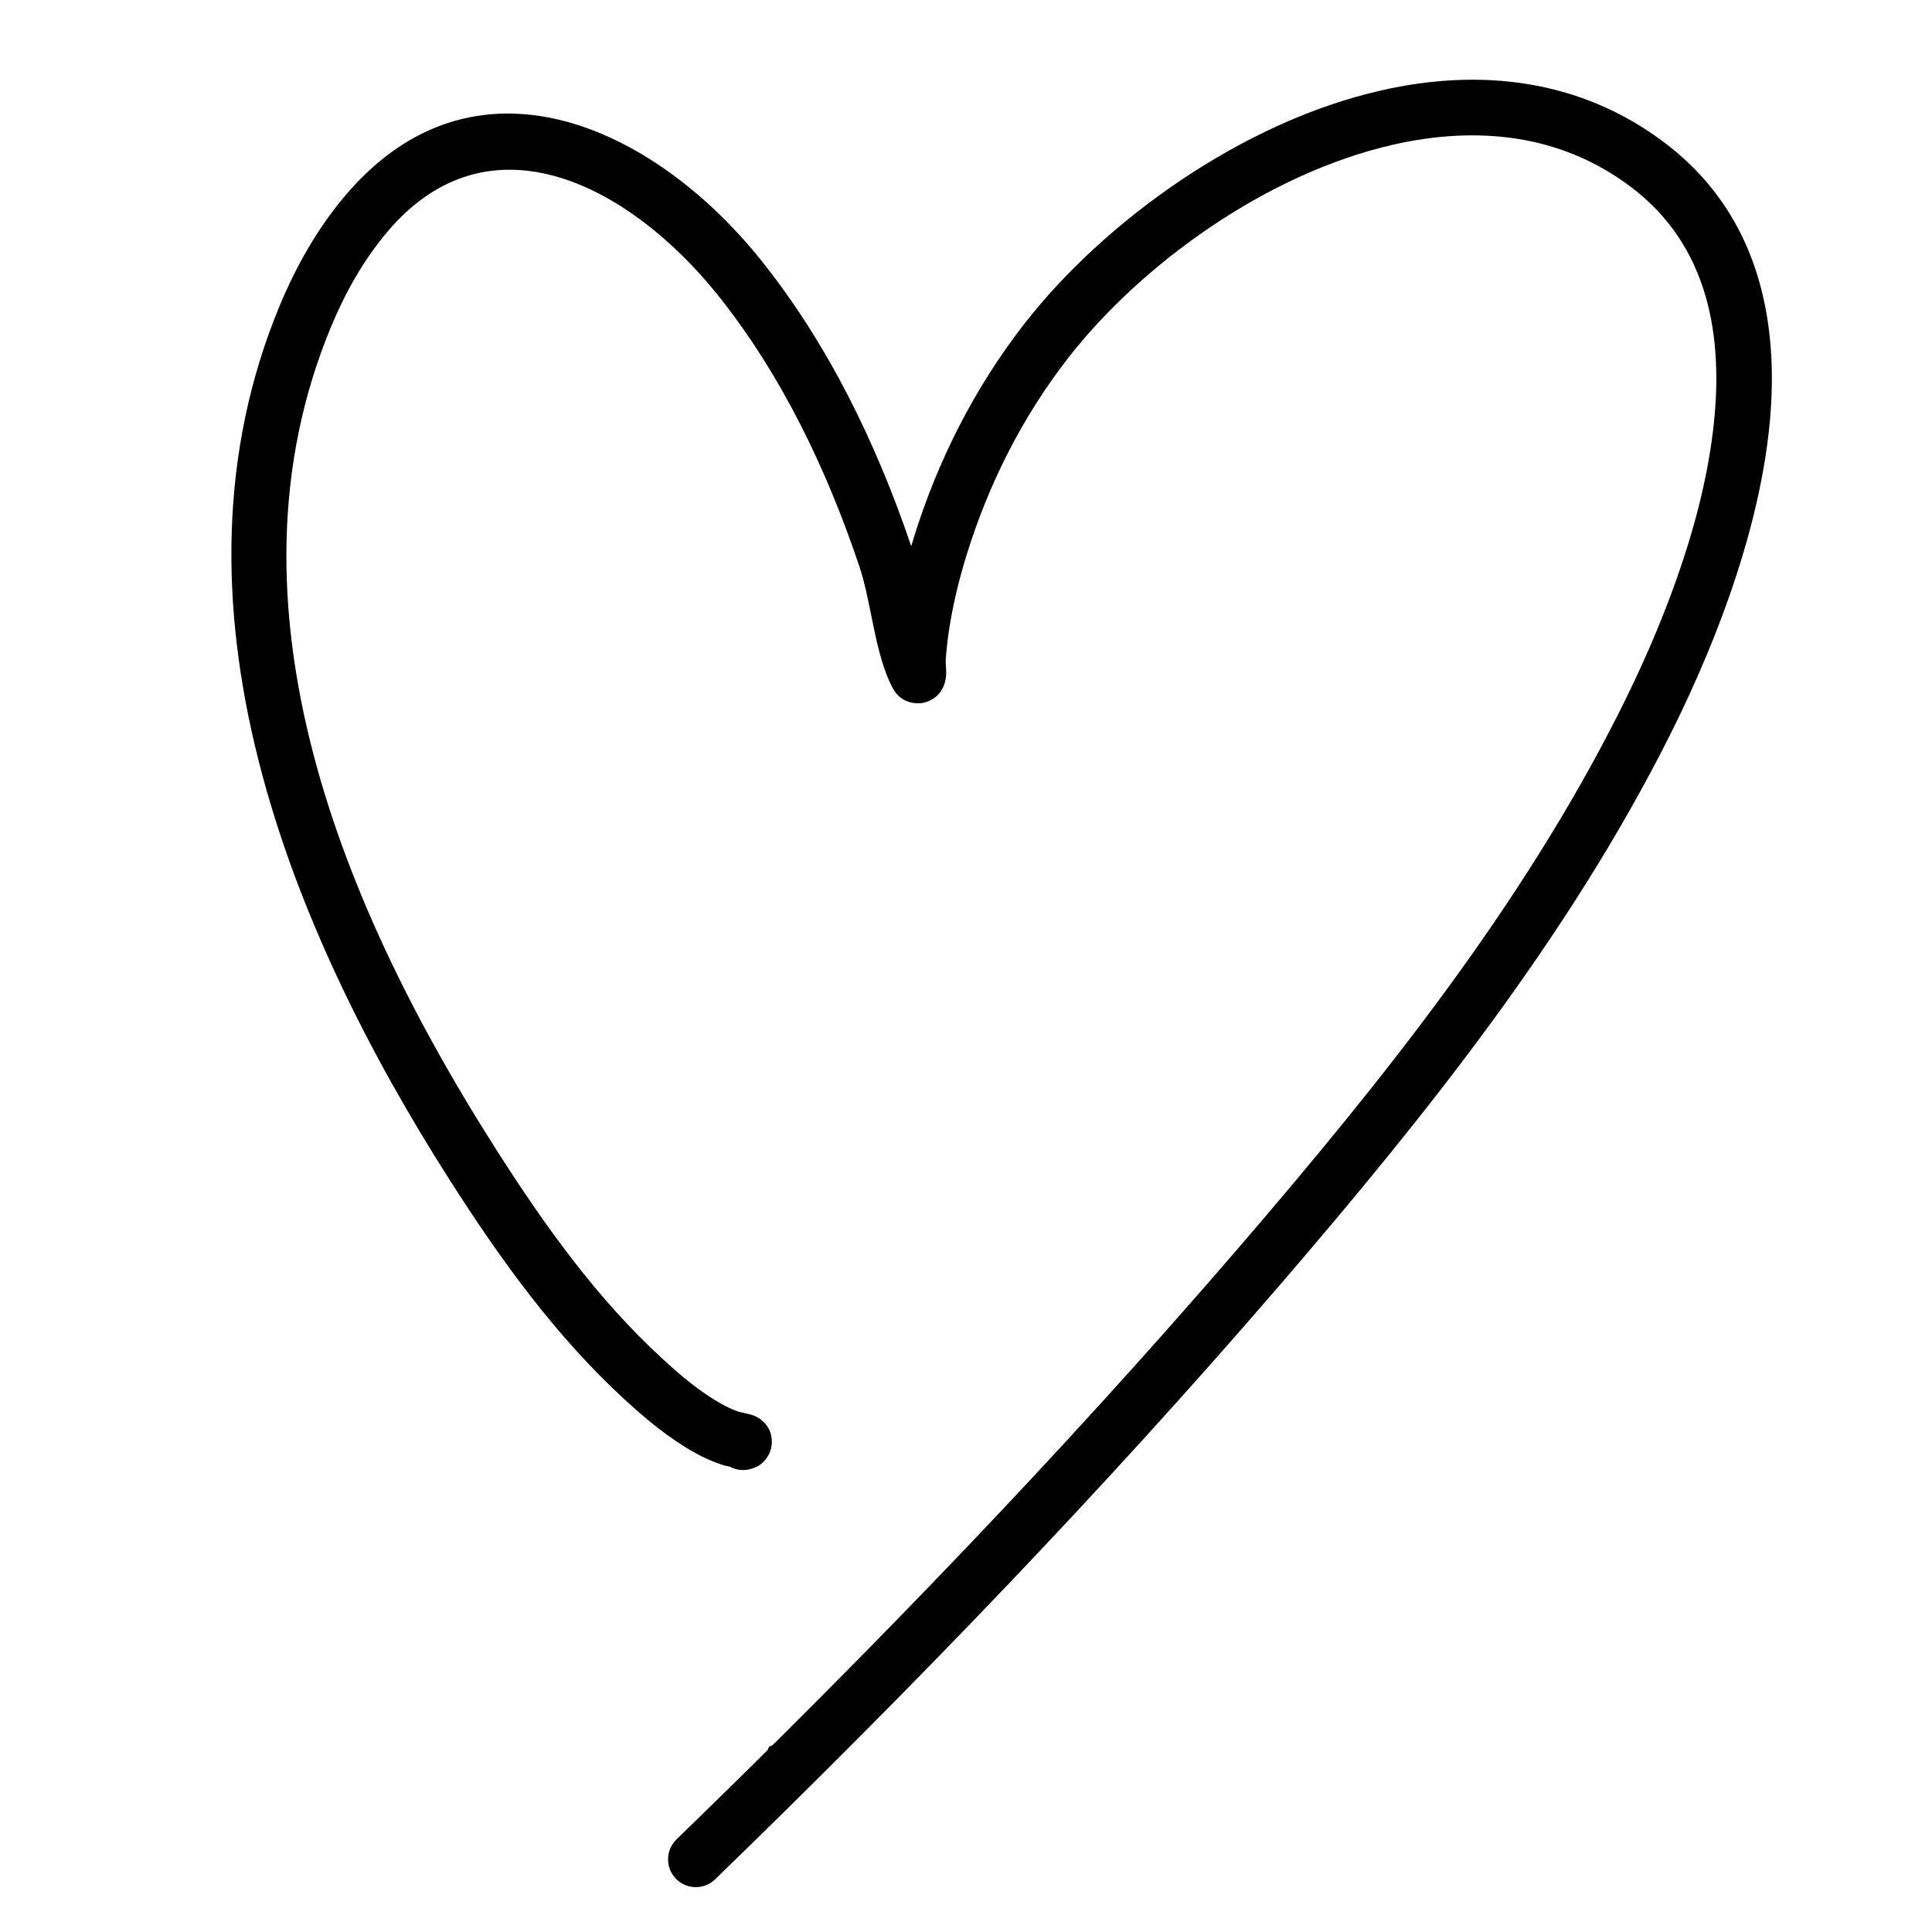 <svg version="1.2" preserveAspectRatio="xMidYMid meet" height="160" viewBox="0 0 120 120" zoomAndPan="magnify" width="160" xmlns:xlink="http://www.w3.org/1999/xlink" xmlns="http://www.w3.org/2000/svg"><defs><clipPath id="dfbb2a9b25"><path d="M 14 4 L 110.188 4 L 110.188 117.387 L 14 117.387 Z M 14 4"></path></clipPath></defs><g id="a6b2136255"><rect style="fill:#ffffff;fill-opacity:1;stroke:none;" height="120" y="0" width="120" x="0"></rect><rect style="fill:#ffffff;fill-opacity:1;stroke:none;" height="120" y="0" width="120" x="0"></rect><g clip-path="url(#dfbb2a9b25)" clip-rule="nonzero"><path d="M 56.598 33.926 C 56.641 33.777 56.684 33.629 56.73 33.484 C 58.23 28.621 60.539 24.059 63.676 20.047 C 68.57 13.789 77.102 7.562 85.852 5.602 C 91.922 4.234 98.086 4.898 103.309 8.801 C 108.117 12.395 109.965 17.531 110.051 23.105 C 110.172 30.941 106.727 39.664 103.734 45.637 C 97.461 58.137 88.586 69.25 79.508 79.797 C 68.426 92.668 56.609 104.91 44.418 116.727 C 43.734 117.391 42.645 117.375 41.98 116.688 C 41.316 116.004 41.336 114.91 42.02 114.246 C 54.137 102.5 65.883 90.336 76.895 77.543 C 85.789 67.207 94.508 56.332 100.648 44.082 C 102.98 39.434 105.648 33.012 106.398 26.758 C 107.102 20.934 106.148 15.234 101.246 11.57 C 96.871 8.297 91.691 7.828 86.609 8.969 C 78.625 10.762 70.855 16.469 66.391 22.176 C 63.516 25.859 61.402 30.043 60.027 34.504 C 59.574 35.973 59.211 37.465 58.969 38.984 C 58.867 39.605 58.793 40.289 58.742 40.922 C 58.727 41.137 58.777 41.621 58.77 41.863 C 58.754 42.254 58.652 42.539 58.582 42.68 C 58.383 43.105 58.086 43.34 57.82 43.48 C 57.457 43.672 57.066 43.734 56.645 43.645 C 56.395 43.59 55.836 43.465 55.43 42.703 C 54.328 40.617 54.137 37.438 53.375 35.176 C 51.359 29.172 48.531 23.242 44.551 18.285 C 39.211 11.637 30.445 6.809 24.035 14.426 C 22.566 16.172 21.434 18.195 20.562 20.297 C 13.344 37.648 21.434 56.707 30.859 71.461 C 33.828 76.113 37.055 80.637 41.133 84.383 C 42.273 85.434 43.477 86.457 44.836 87.215 C 45.18 87.406 45.531 87.566 45.898 87.691 C 45.898 87.691 46.625 87.848 46.781 87.91 C 47.004 87.992 47.164 88.102 47.266 88.18 C 47.836 88.625 47.945 89.164 47.938 89.59 C 47.93 89.918 47.84 90.254 47.605 90.574 C 47.48 90.746 47.215 91.109 46.547 91.262 C 46.125 91.359 45.703 91.293 45.348 91.105 C 45.16 91.062 44.934 91.012 44.836 90.977 C 44.254 90.781 43.699 90.535 43.16 90.234 C 41.562 89.344 40.141 88.16 38.797 86.926 C 34.5 82.977 31.082 78.223 27.953 73.324 C 17.953 57.668 9.719 37.375 17.379 18.969 C 18.387 16.547 19.703 14.215 21.398 12.203 C 29.422 2.66 40.555 7.797 47.238 16.121 C 51.438 21.352 54.457 27.594 56.598 33.926 Z M 45.469 87.996 C 45.566 87.957 45.668 87.922 45.77 87.898 C 45.656 87.926 45.555 87.961 45.469 87.996 Z M 45.469 87.996" style="stroke:none;fill-rule:evenodd;fill:#000000;fill-opacity:1;"></path></g><g style="fill:#000000;fill-opacity:1;"><g transform="translate(47.25, 109.125)"><path d="M 0.438 -0.328 C 0.438 -0.473 0.469 -0.57 0.531 -0.625 C 0.602 -0.688 0.691 -0.719 0.797 -0.719 C 0.898 -0.719 0.988 -0.688 1.062 -0.625 C 1.133 -0.57 1.172 -0.473 1.172 -0.328 C 1.172 -0.18 1.133 -0.078 1.062 -0.016 C 0.988 0.047 0.898 0.078 0.797 0.078 C 0.691 0.078 0.602 0.047 0.531 -0.016 C 0.469 -0.078 0.438 -0.18 0.438 -0.328 Z M 0.438 -0.328" style="stroke:none"></path></g></g></g></svg>